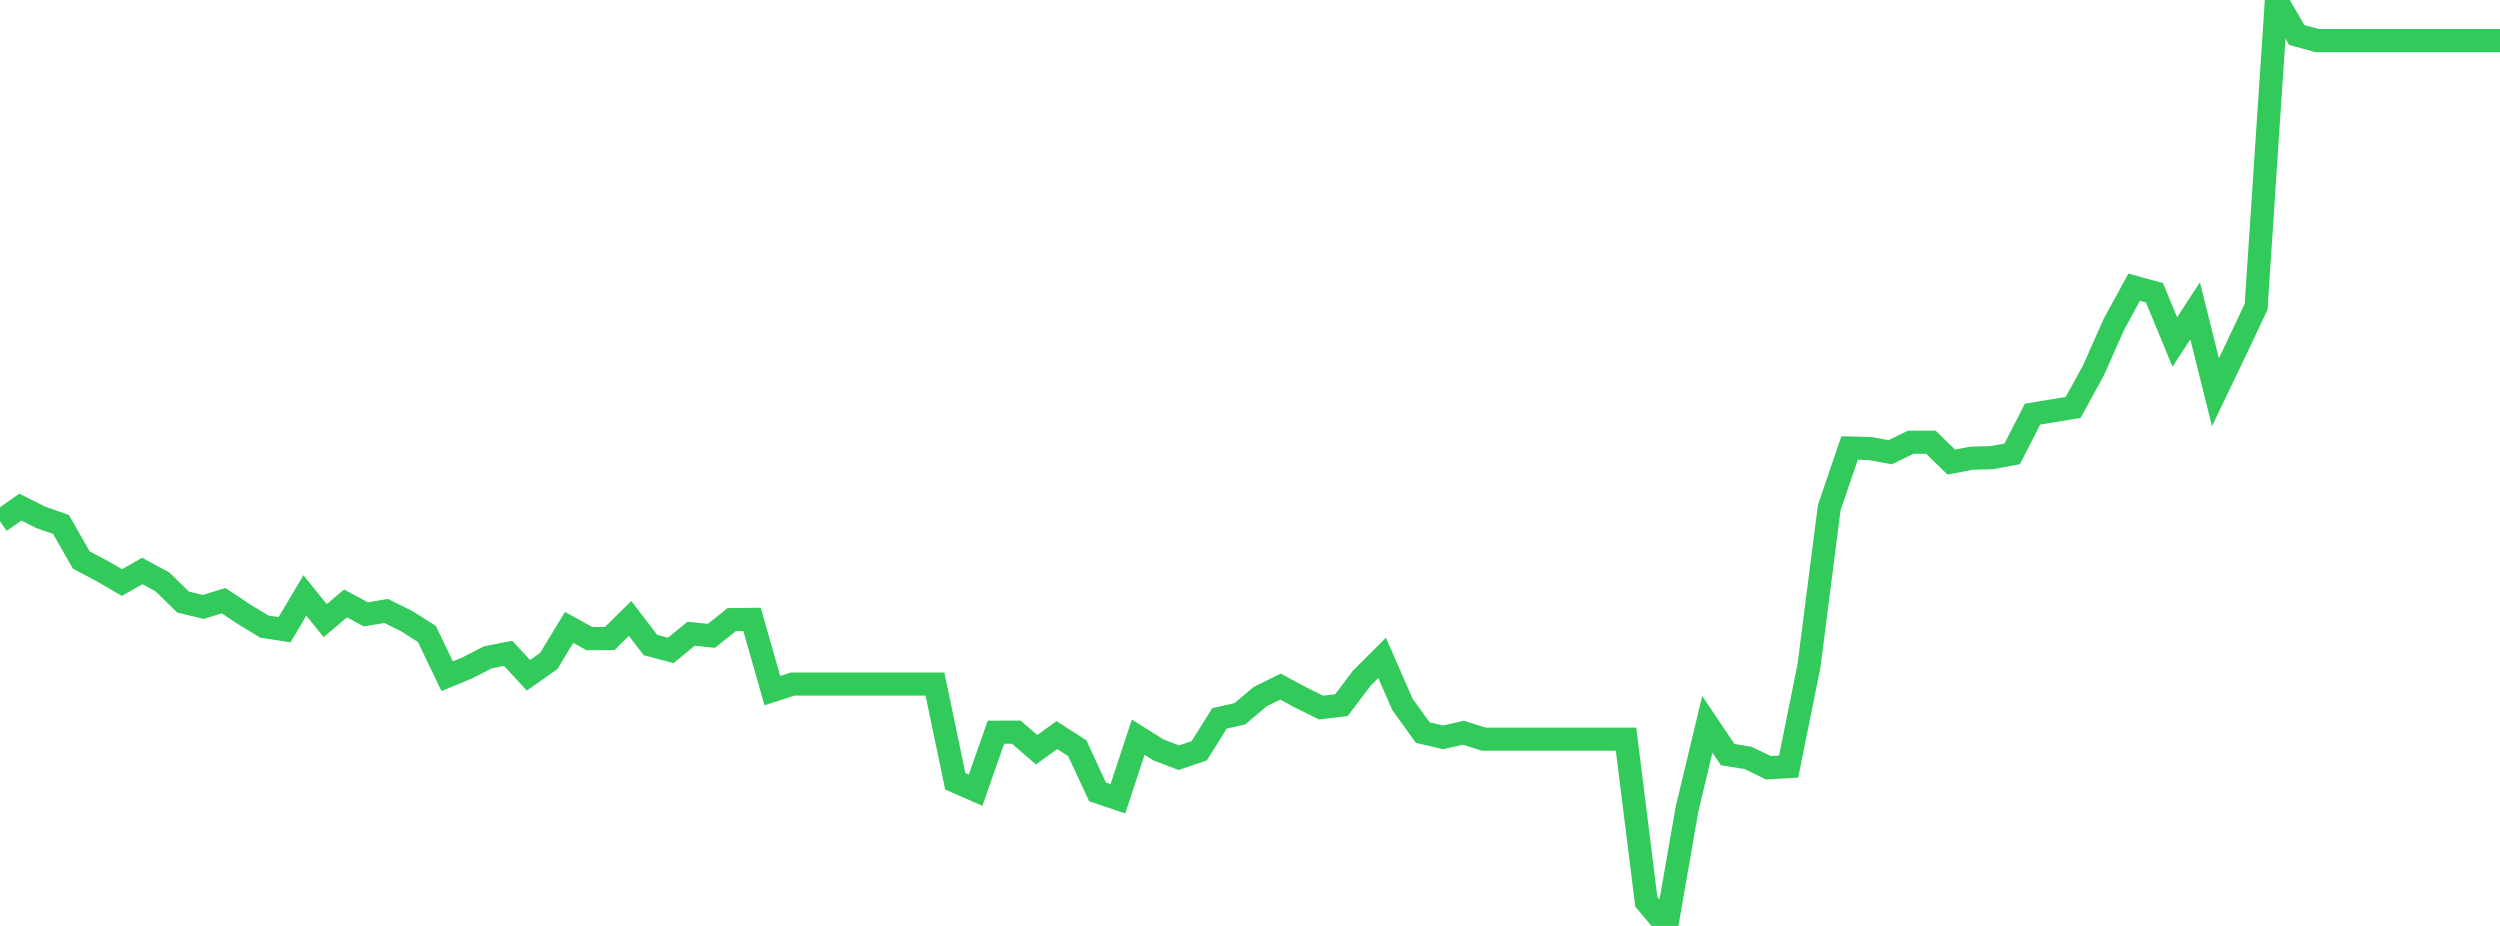 <?xml version="1.0" standalone="no"?>
<!DOCTYPE svg PUBLIC "-//W3C//DTD SVG 1.1//EN" "http://www.w3.org/Graphics/SVG/1.1/DTD/svg11.dtd">

<svg width="135" height="50" viewBox="0 0 135 50" preserveAspectRatio="none" 
  xmlns="http://www.w3.org/2000/svg"
  xmlns:xlink="http://www.w3.org/1999/xlink">


<polyline points="0.0, 28.156 1.098, 27.383 2.195, 27.935 3.293, 28.32 4.39, 30.241 5.488, 30.821 6.585, 31.457 7.683, 30.833 8.78, 31.429 9.878, 32.506 10.976, 32.775 12.073, 32.435 13.171, 33.166 14.268, 33.834 15.366, 34.003 16.463, 32.155 17.561, 33.514 18.659, 32.585 19.756, 33.175 20.854, 32.992 21.951, 33.537 23.049, 34.23 24.146, 36.515 25.244, 36.061 26.341, 35.497 27.439, 35.28 28.537, 36.466 29.634, 35.691 30.732, 33.881 31.829, 34.486 32.927, 34.477 34.024, 33.395 35.122, 34.83 36.22, 35.123 37.317, 34.223 38.415, 34.335 39.512, 33.46 40.61, 33.448 41.707, 37.292 42.805, 36.939 43.902, 36.939 45.0, 36.939 46.098, 36.939 47.195, 36.939 48.293, 36.939 49.39, 36.939 50.488, 36.939 51.585, 42.191 52.683, 42.671 53.78, 39.54 54.878, 39.536 55.976, 40.485 57.073, 39.696 58.171, 40.403 59.268, 42.763 60.366, 43.133 61.463, 39.809 62.561, 40.498 63.659, 40.916 64.756, 40.543 65.854, 38.792 66.951, 38.545 68.049, 37.616 69.146, 37.077 70.244, 37.668 71.341, 38.209 72.439, 38.076 73.537, 36.621 74.634, 35.526 75.732, 38.038 76.829, 39.56 77.927, 39.814 79.024, 39.567 80.122, 39.914 81.22, 39.914 82.317, 39.914 83.415, 39.914 84.512, 39.914 85.61, 39.914 86.707, 39.914 87.805, 39.914 88.902, 48.701 90.0, 50.0 91.098, 43.694 92.195, 39.114 93.293, 40.747 94.39, 40.925 95.488, 41.457 96.585, 41.398 97.683, 35.967 98.78, 27.409 99.878, 24.193 100.976, 24.22 102.073, 24.421 103.171, 23.881 104.268, 23.88 105.366, 24.951 106.463, 24.742 107.561, 24.712 108.659, 24.509 109.756, 22.363 110.854, 22.182 111.951, 22.001 113.049, 19.996 114.146, 17.52 115.244, 15.508 116.341, 15.809 117.439, 18.469 118.537, 16.784 119.634, 21.181 120.732, 18.889 121.829, 16.567 122.927, 0.0 124.024, 1.891 125.122, 2.192 126.22, 2.192 127.317, 2.192 128.415, 2.192 129.512, 2.192 130.61, 2.192 131.707, 2.192 132.805, 2.192 133.902, 2.192 135.0, 2.192" fill="none" stroke="#32ca5b" stroke-width="1.25"/>

</svg>